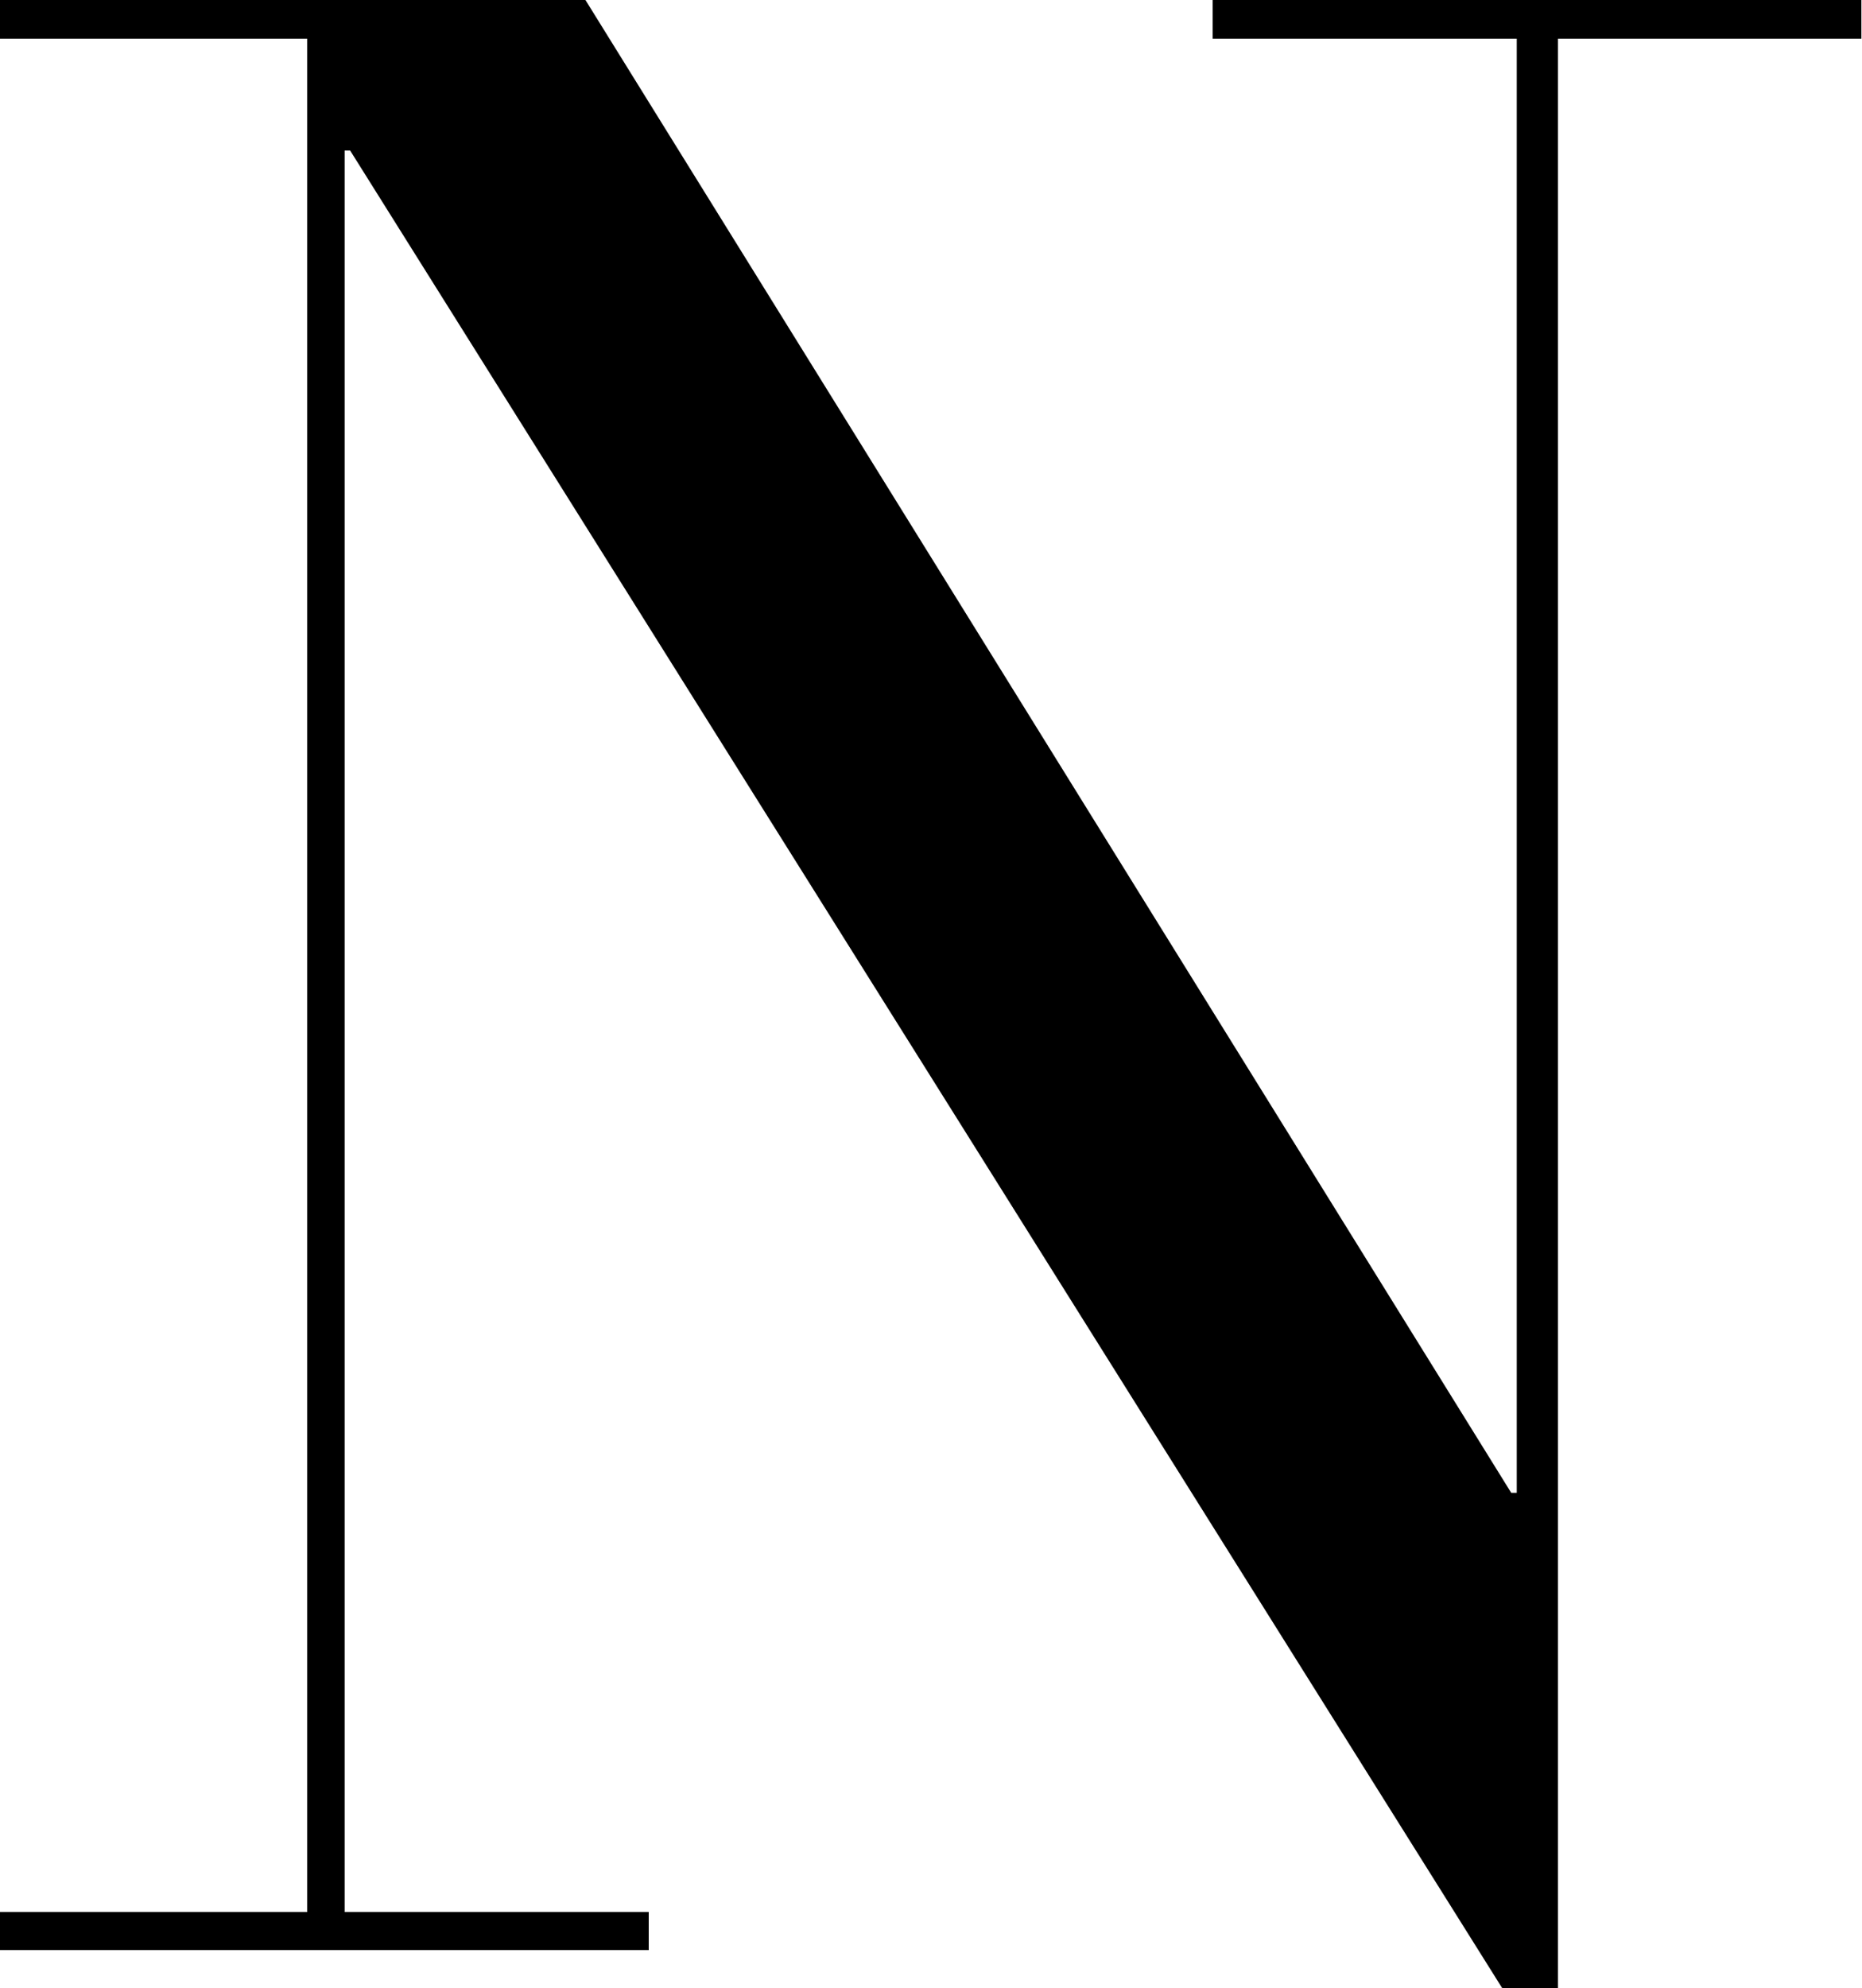 <svg id="レイヤー_1" data-name="レイヤー 1" xmlns="http://www.w3.org/2000/svg" viewBox="0 0 30.31 32.35"><title>n</title><g id="レイヤー_15" data-name="レイヤー 15"><path d="M9.85,39.93h5V9.45h-5V8.82h9.53L34.45,33.11h.09V9.45H29.59V8.82H40.15v.63H35.21V41.18h-.9L15.55,11.27h-.09V39.93h4.95v.62H9.85Z" transform="translate(-9.85 -8.82)"/></g></svg>